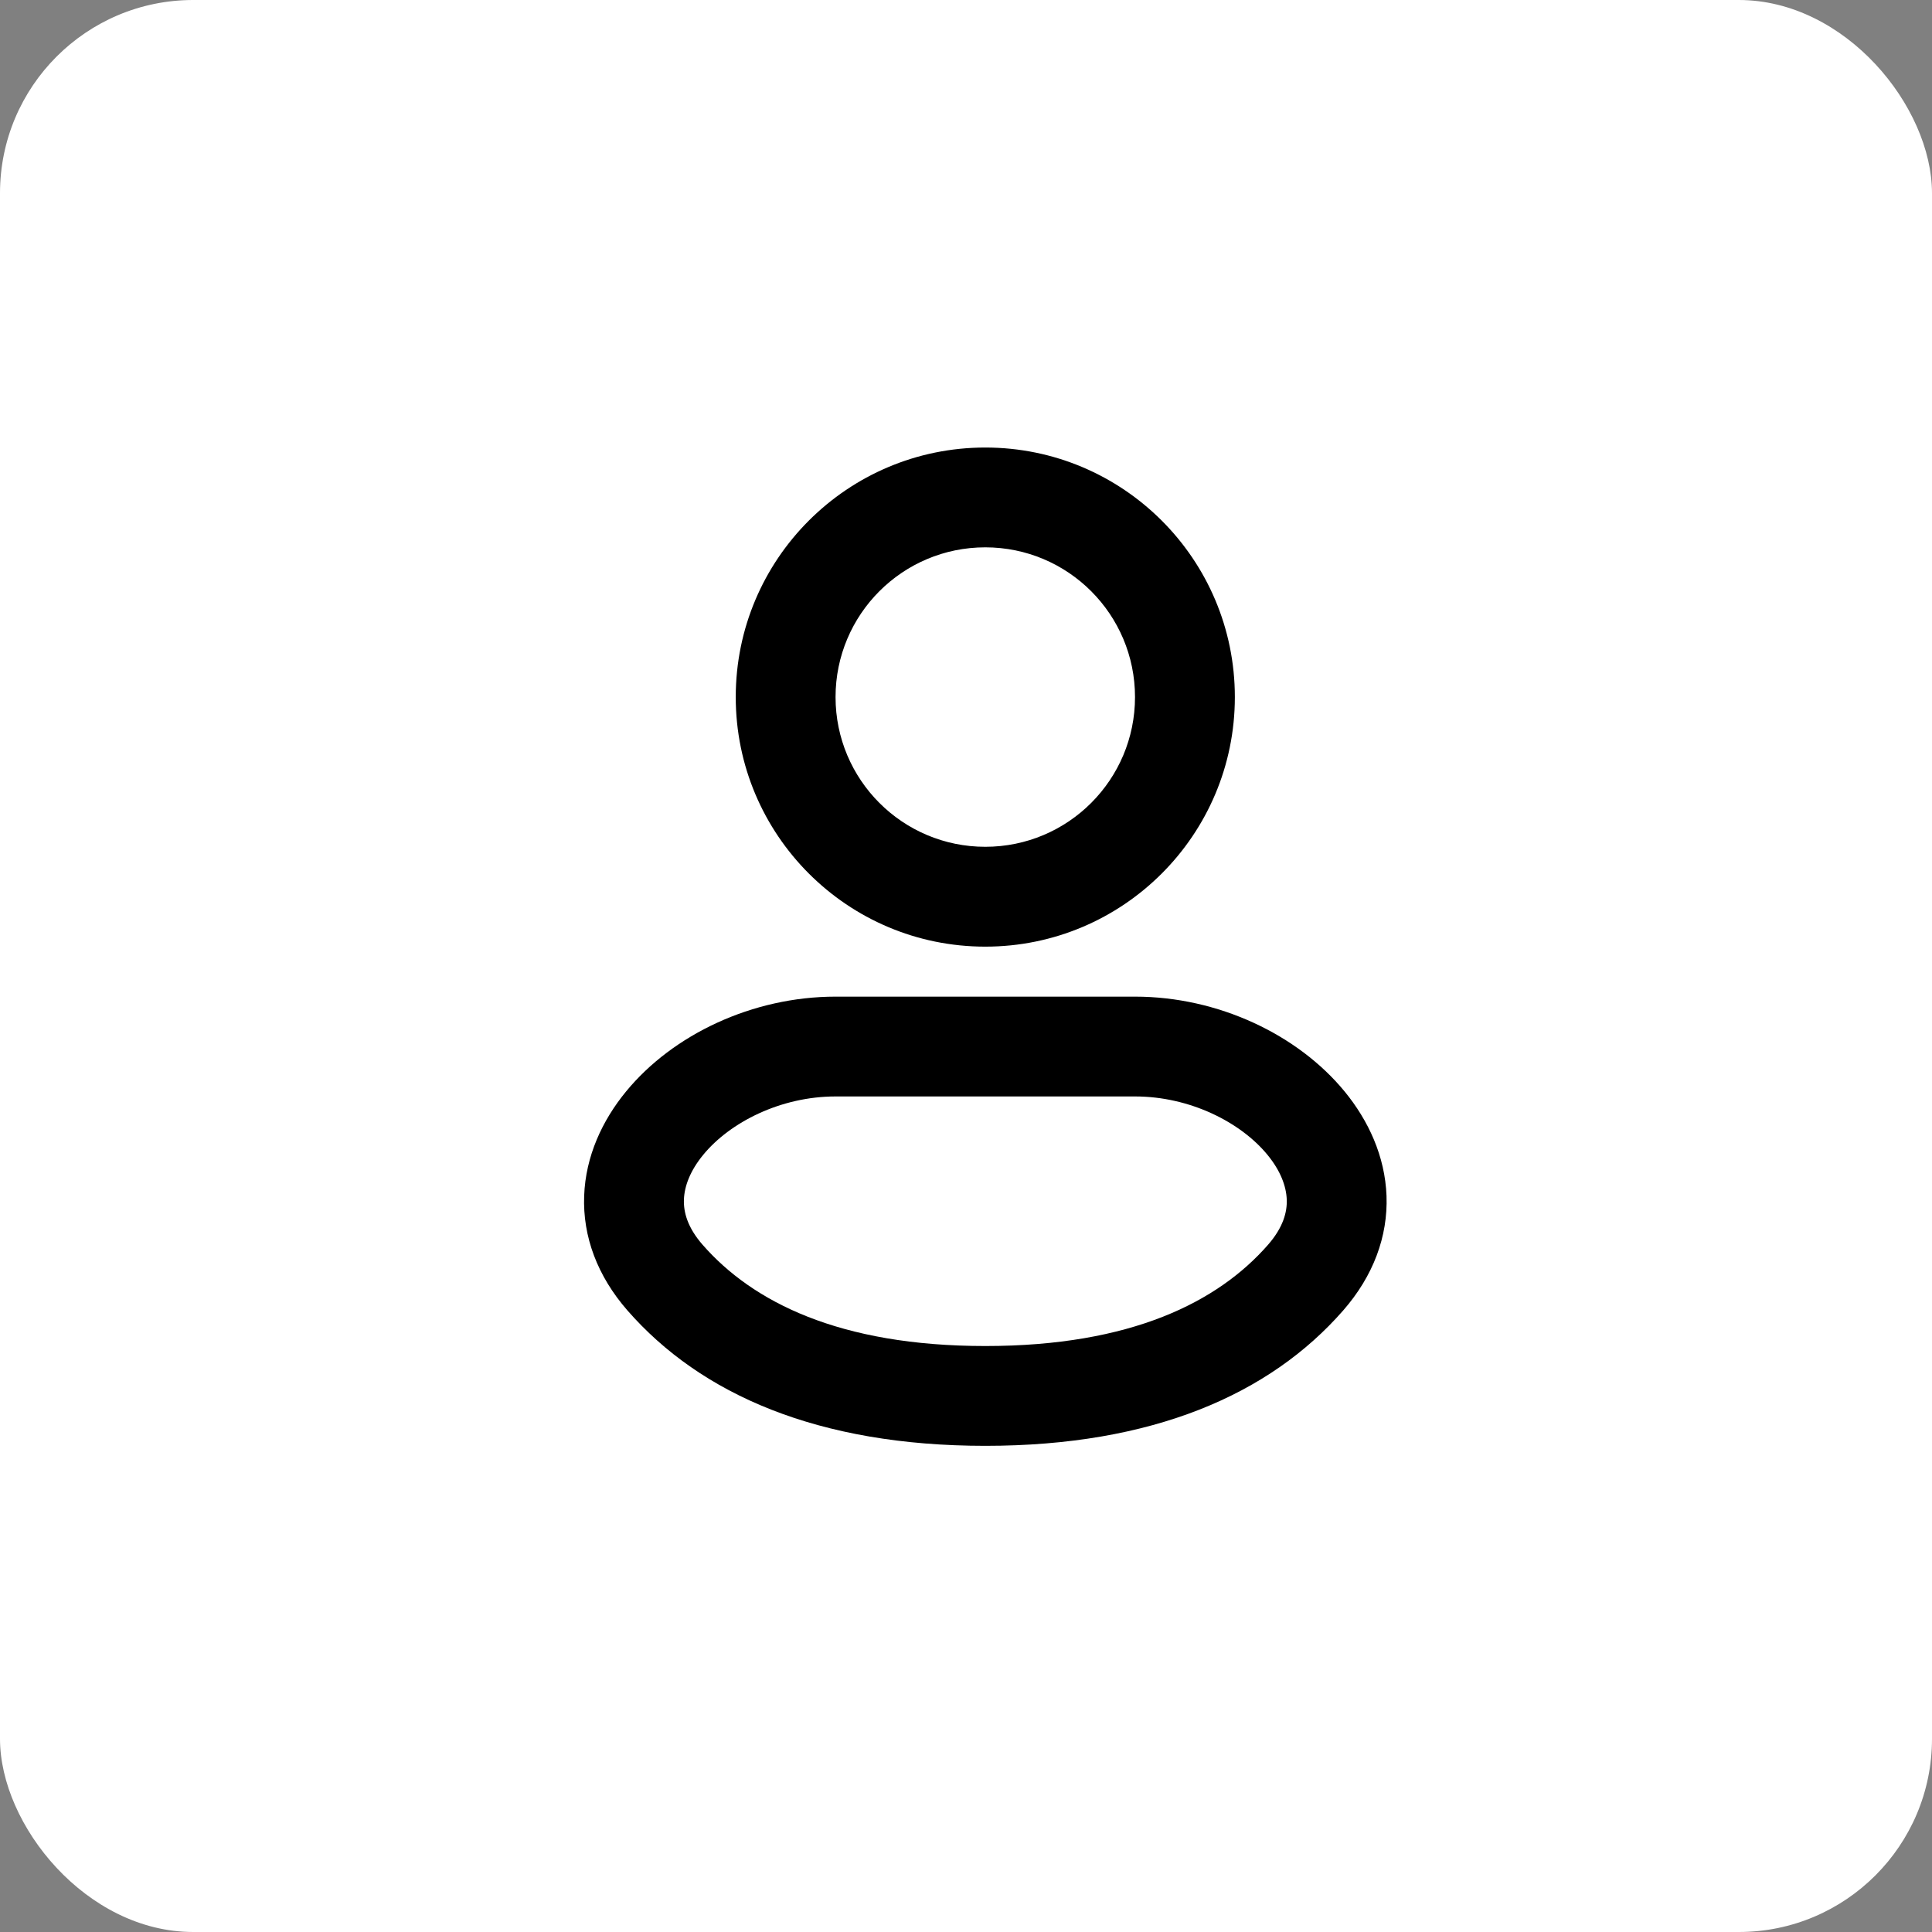 <?xml version="1.0" encoding="UTF-8"?> <svg xmlns="http://www.w3.org/2000/svg" width="50" height="50" viewBox="0 0 50 50" fill="none"><rect x="0" y="0" width="50" height="50" fill="#808080" stroke="none"/><rect width="50" height="50" rx="5" fill="white"></rect><path fill-rule="evenodd" clip-rule="evenodd" d="M25.499 14.165C23.359 14.165 21.624 15.9 21.624 18.04C21.624 20.18 23.359 21.915 25.499 21.915C27.64 21.915 29.374 20.18 29.374 18.04C29.374 15.9 27.64 14.165 25.499 14.165ZM19.041 18.04C19.041 14.473 21.933 11.582 25.499 11.582C29.066 11.582 31.958 14.473 31.958 18.04C31.958 21.607 29.066 24.499 25.499 24.499C21.933 24.499 19.041 21.607 19.041 18.04Z" fill="black"></path><path fill-rule="evenodd" clip-rule="evenodd" d="M25.5 34.835C21.717 34.835 19.474 33.69 18.183 32.214C17.79 31.764 17.688 31.368 17.7 31.044C17.712 30.698 17.862 30.297 18.199 29.887C18.891 29.043 20.206 28.376 21.625 28.376H29.375C30.794 28.376 32.11 29.043 32.802 29.887C33.139 30.297 33.288 30.698 33.301 31.044C33.313 31.368 33.21 31.764 32.817 32.214C31.526 33.69 29.283 34.835 25.5 34.835ZM16.238 33.914C18.14 36.09 21.177 37.418 25.5 37.418C29.823 37.418 32.86 36.09 34.762 33.914C35.542 33.021 35.921 31.998 35.883 30.949C35.845 29.923 35.413 28.996 34.799 28.248C33.588 26.773 31.523 25.793 29.375 25.793H21.625C19.477 25.793 17.412 26.773 16.202 28.248C15.587 28.996 15.155 29.923 15.118 30.949C15.079 31.998 15.458 33.021 16.238 33.914Z" fill="black"></path></svg> 